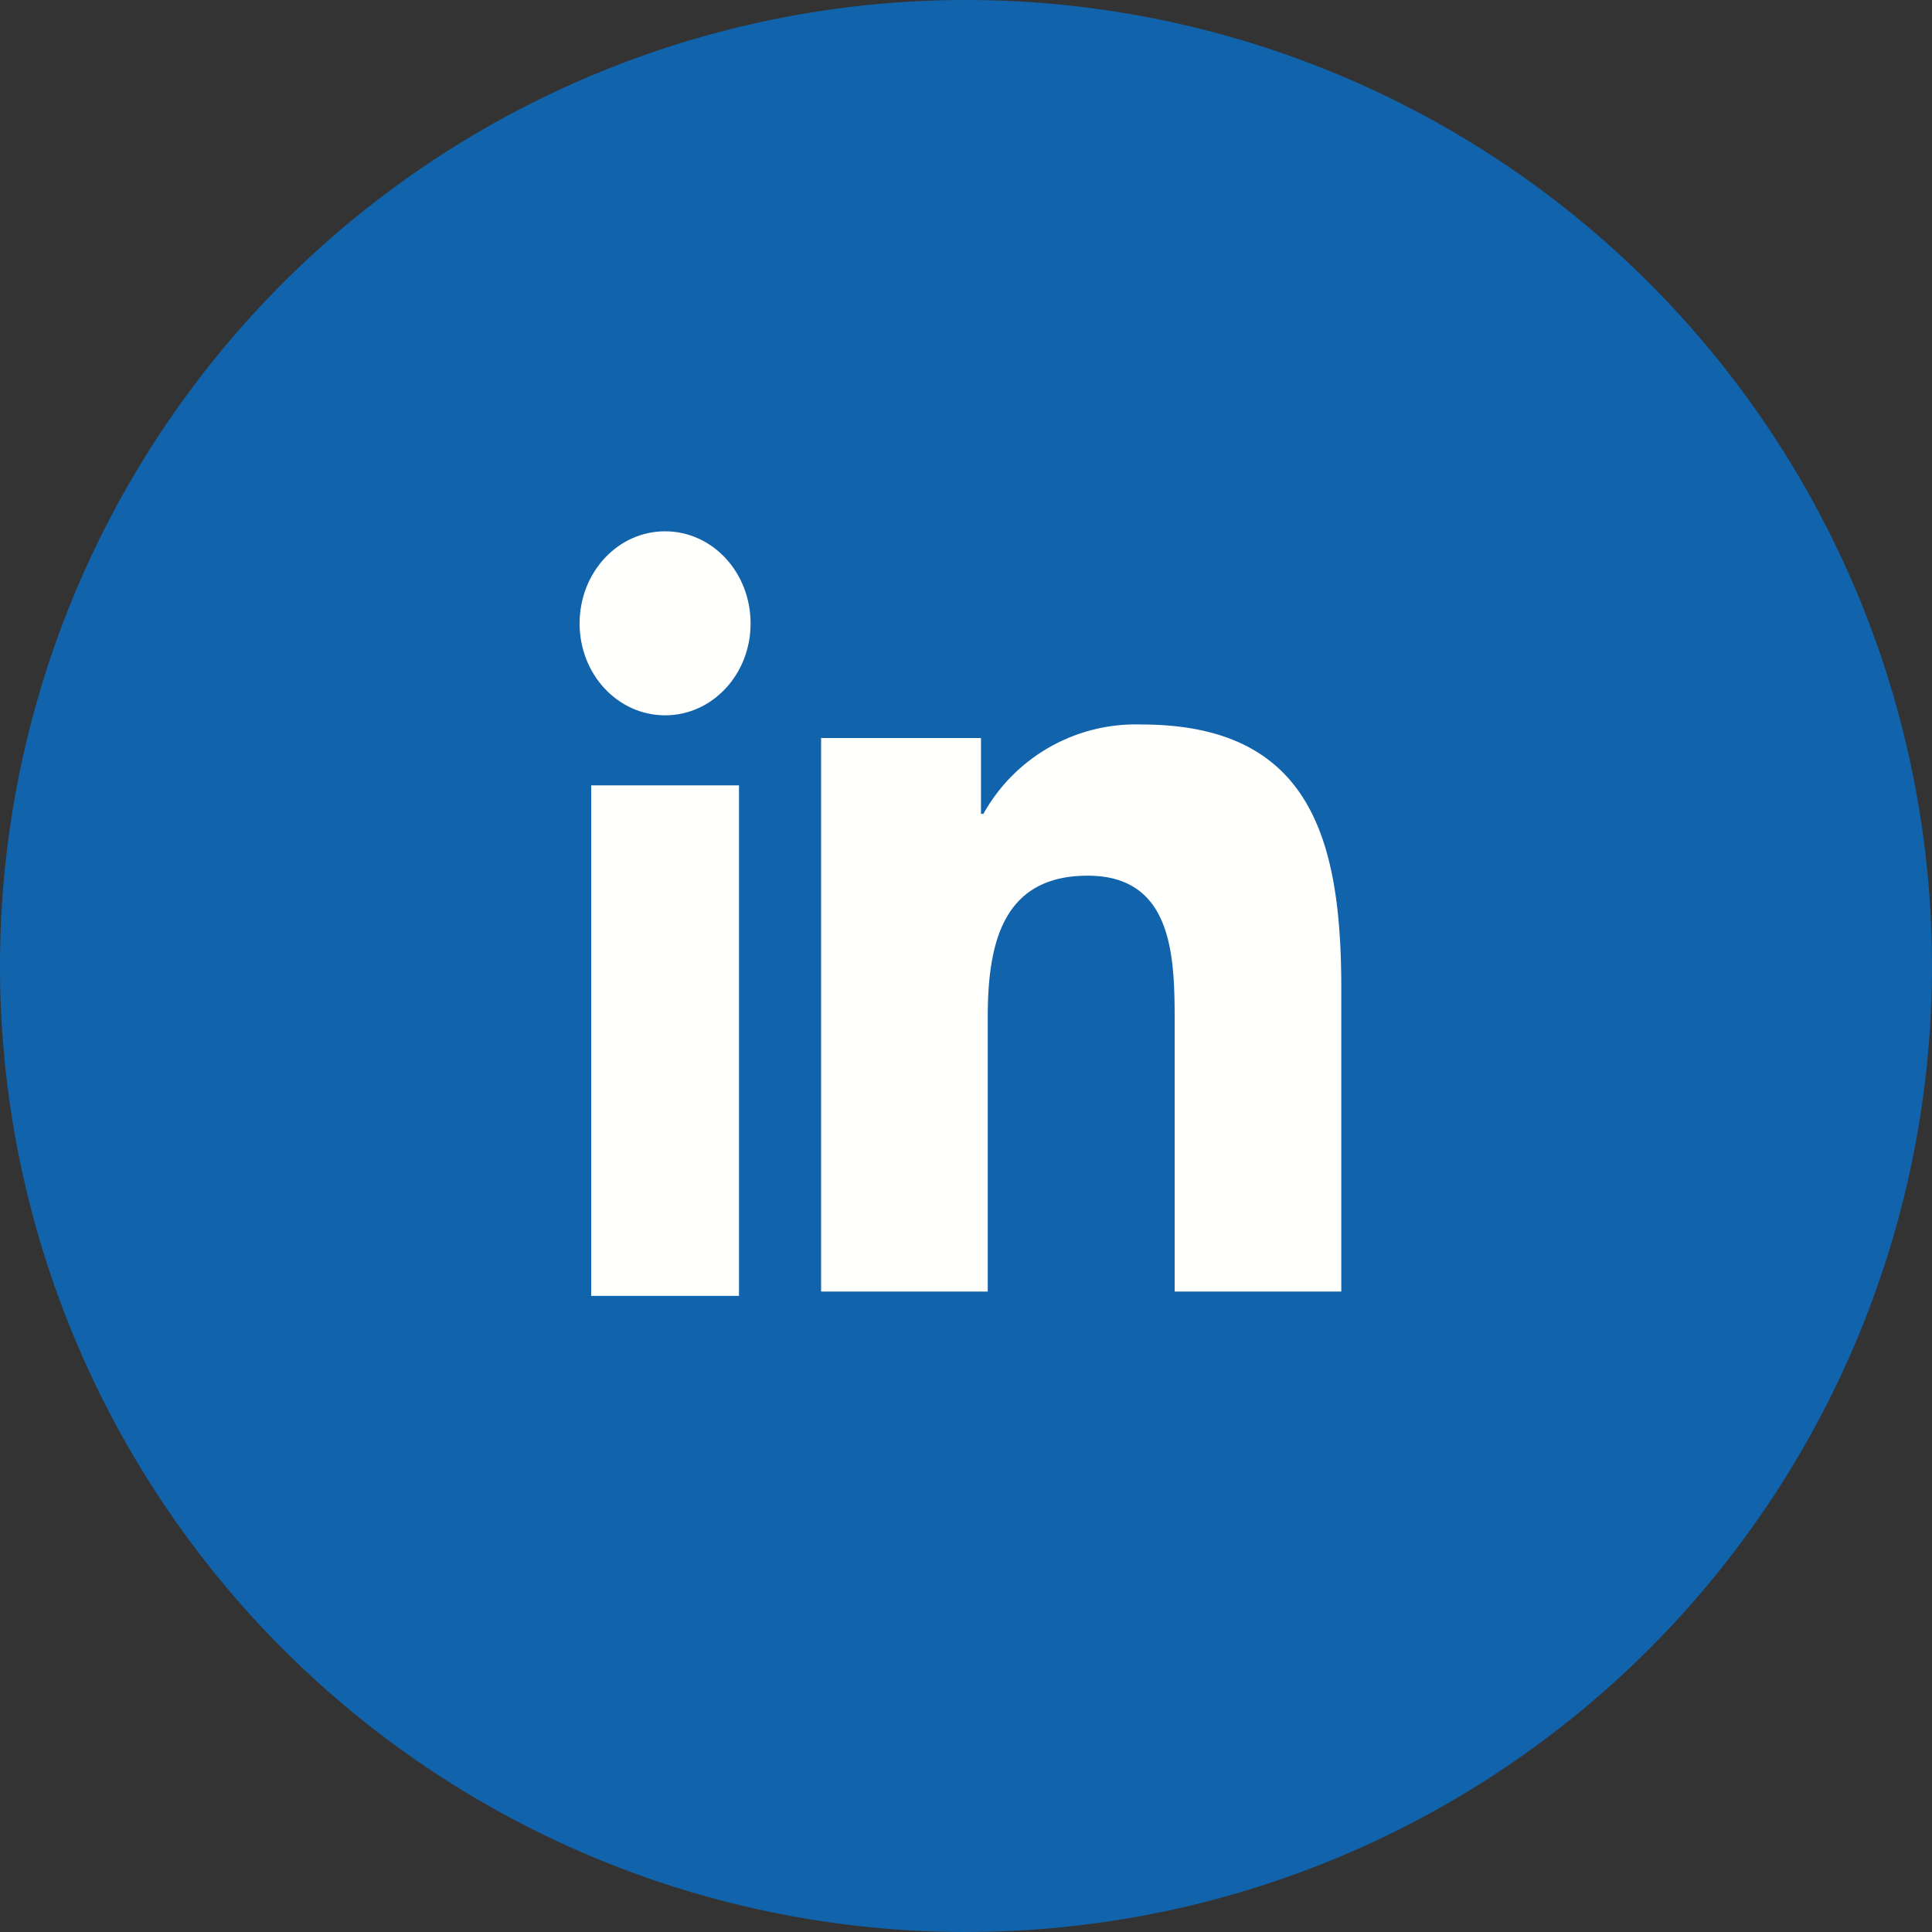 <svg xmlns="http://www.w3.org/2000/svg" xmlns:xlink="http://www.w3.org/1999/xlink" width="40" height="40" viewBox="0 0 40 40"><rect x="0" y="0" width="40" height="40" fill="#333333" stroke="none"/><defs><path id="a" d="M1234 3397a20 20 0 1 1 40 0 20 20 0 0 1-40 0z"/><path id="b" d="M1247.77 3388c-.98 0-1.77.85-1.77 1.91 0 1.05.79 1.9 1.77 1.9s1.77-.85 1.77-1.9c0-1.06-.79-1.91-1.77-1.91zm-1.53 15.83h3.06v-10.57h-3.06z"/><path id="c" d="M1251 3392.28h3.31v1.57h.05a3.61 3.61 0 0 1 3.27-1.85c3.5 0 4.14 2.37 4.14 5.46v6.28h-3.45v-5.57c0-1.33-.02-3.04-1.8-3.04-1.79 0-2.07 1.45-2.07 2.94v5.67H1251z"/></defs><g transform="translate(-1234 -3377)"><use fill="#1163ac" xlink:href="#a"/></g><g transform="translate(-1234 -3377)"><use fill="#fffffe" xlink:href="#b"/></g><g transform="translate(-1234 -3377)"><use fill="#fffffe" xlink:href="#c"/></g></svg>